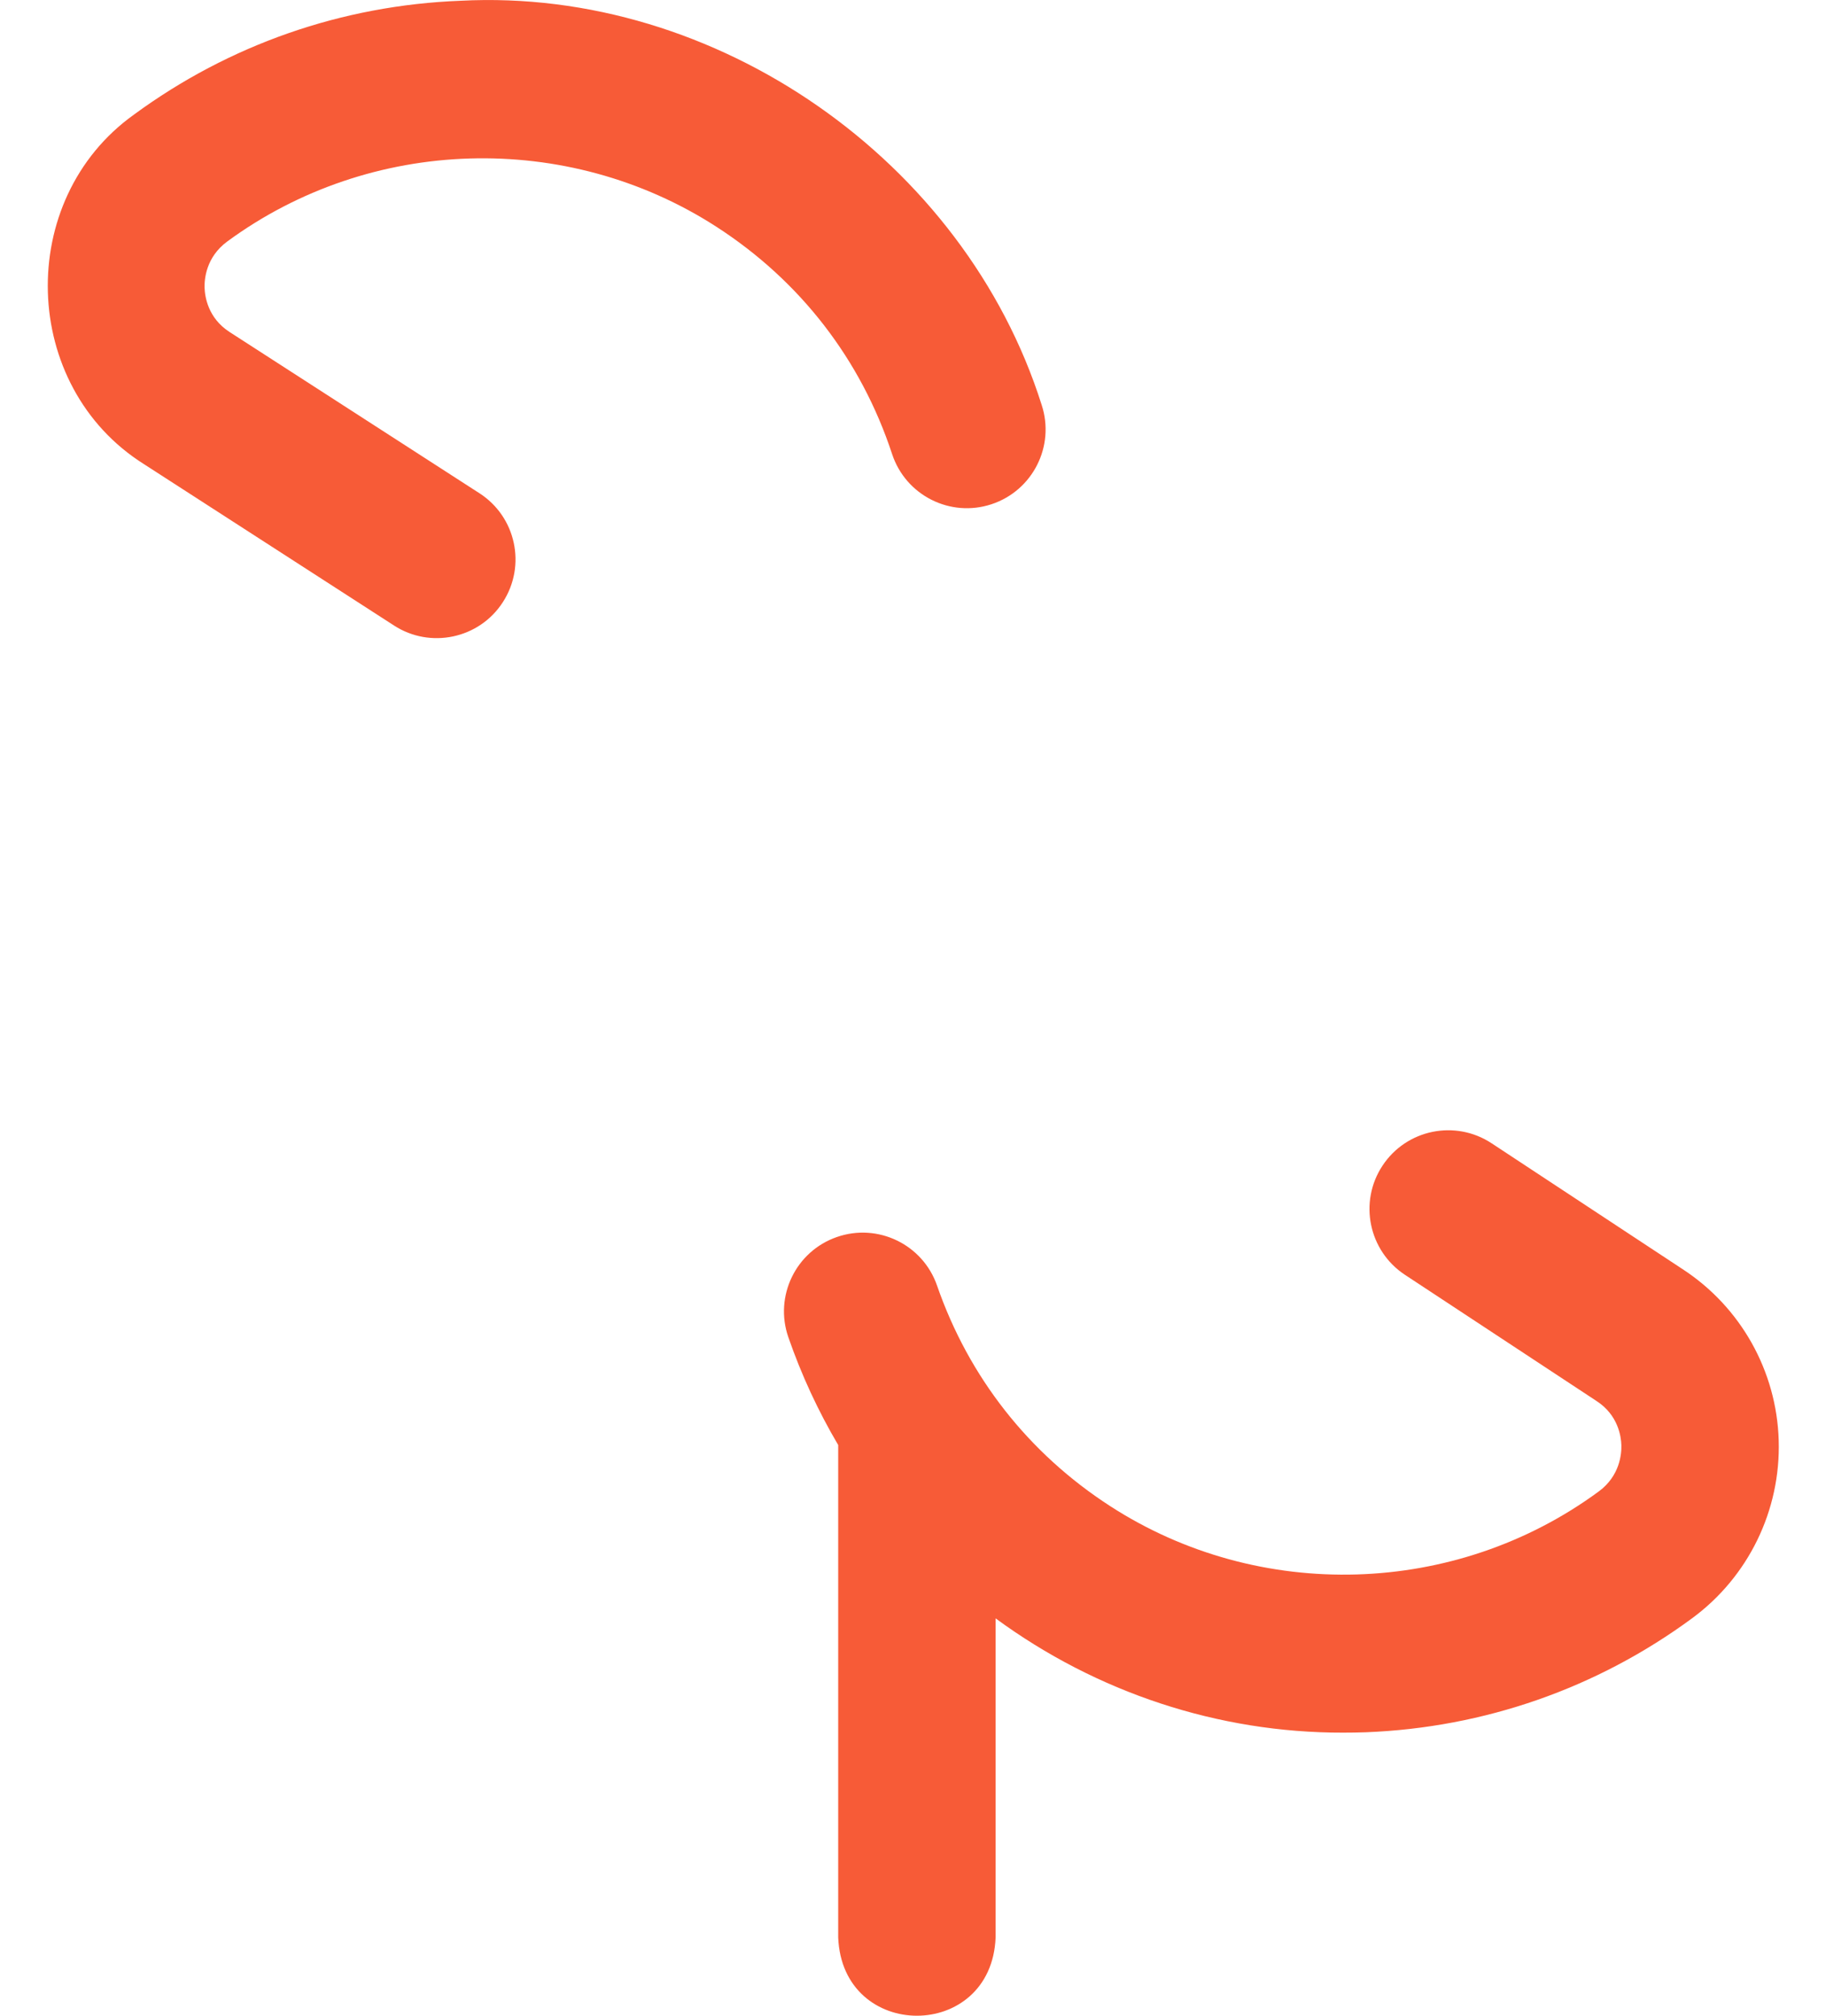 <svg width="29" height="32" viewBox="0 0 29 32" fill="none" xmlns="http://www.w3.org/2000/svg">
<path d="M3.249 4.569C3.254 4.705 3.3 5.047 3.645 5.27L7.614 7.83C8.195 8.204 8.362 8.978 7.987 9.558C7.611 10.143 6.831 10.302 6.259 9.931L2.289 7.37C0.318 6.133 0.237 3.17 2.128 1.819C3.64 0.709 5.433 0.084 7.314 0.012C11.377 -0.201 15.317 2.55 16.543 6.427C16.759 7.082 16.402 7.789 15.746 8.005C15.091 8.221 14.384 7.864 14.168 7.208C13.674 5.708 12.71 4.461 11.381 3.602C9.008 2.069 5.885 2.162 3.609 3.834C3.272 4.082 3.245 4.43 3.249 4.569ZM28.249 22.867C28.216 21.763 27.644 20.746 26.718 20.145L23.688 18.149C23.111 17.77 22.336 17.929 21.956 18.506C21.576 19.082 21.736 19.858 22.313 20.238L25.346 22.235C25.349 22.237 25.352 22.239 25.355 22.241C25.699 22.463 25.746 22.805 25.75 22.942C25.754 23.081 25.727 23.43 25.391 23.677C23.118 25.349 19.999 25.442 17.63 23.909C16.336 23.072 15.386 21.862 14.882 20.409C14.656 19.757 13.944 19.411 13.291 19.638C12.639 19.864 12.294 20.576 12.52 21.228C12.729 21.831 12.995 22.403 13.312 22.94V30.757C13.378 32.415 15.747 32.414 15.812 30.757V25.692C17.416 26.87 19.352 27.51 21.33 27.506C21.45 27.506 21.571 27.504 21.692 27.5C23.571 27.427 25.363 26.802 26.873 25.691C27.768 25.033 28.282 23.977 28.249 22.867Z" fill="#F75B37"/>
</svg>
